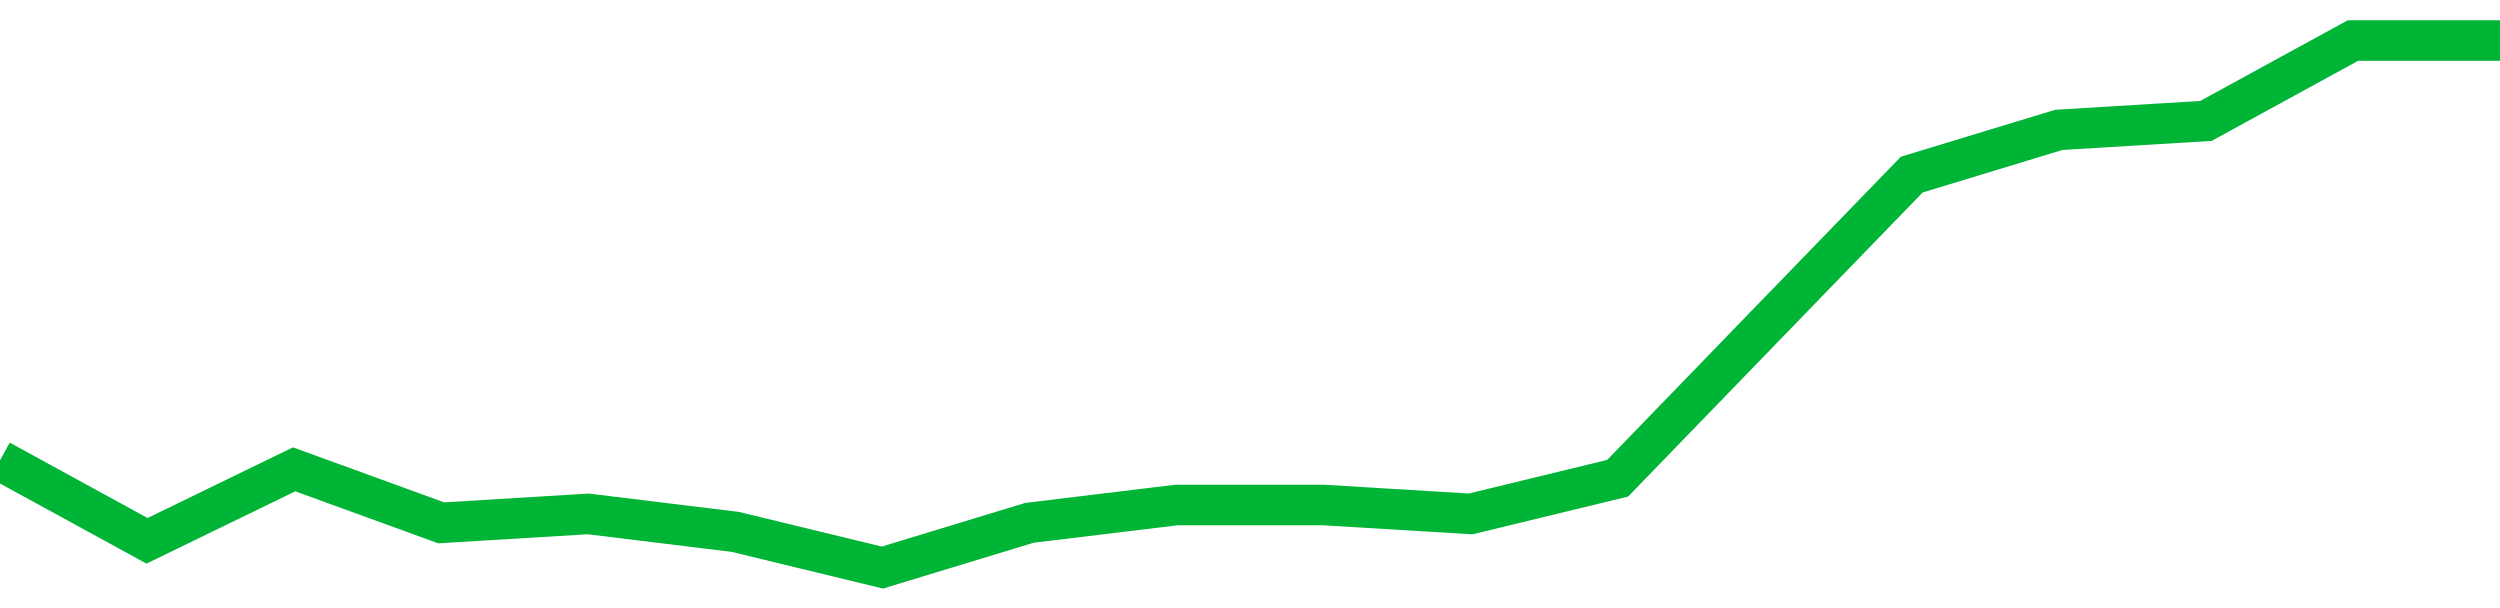 <!-- Generated with https://github.com/jxxe/sparkline/ --><svg viewBox="0 0 185 45" class="sparkline" xmlns="http://www.w3.org/2000/svg"><path class="sparkline--fill" d="M 0 34.07 L 0 34.07 L 10.882 40.02 L 21.765 34.73 L 32.647 38.69 L 43.529 38.03 L 54.412 39.36 L 65.294 42 L 76.176 38.69 L 87.059 37.37 L 97.941 37.37 L 108.824 38.03 L 119.706 35.39 L 130.588 24.15 L 141.471 12.92 L 152.353 9.61 L 163.235 8.95 L 174.118 3 L 185 3 V 45 L 0 45 Z" stroke="none" fill="none" ></path><path class="sparkline--line" d="M 0 34.07 L 0 34.07 L 10.882 40.02 L 21.765 34.73 L 32.647 38.69 L 43.529 38.03 L 54.412 39.36 L 65.294 42 L 76.176 38.69 L 87.059 37.37 L 97.941 37.37 L 108.824 38.03 L 119.706 35.39 L 130.588 24.15 L 141.471 12.92 L 152.353 9.61 L 163.235 8.95 L 174.118 3 L 185 3" fill="none" stroke-width="3" stroke="#00B436" ></path></svg>